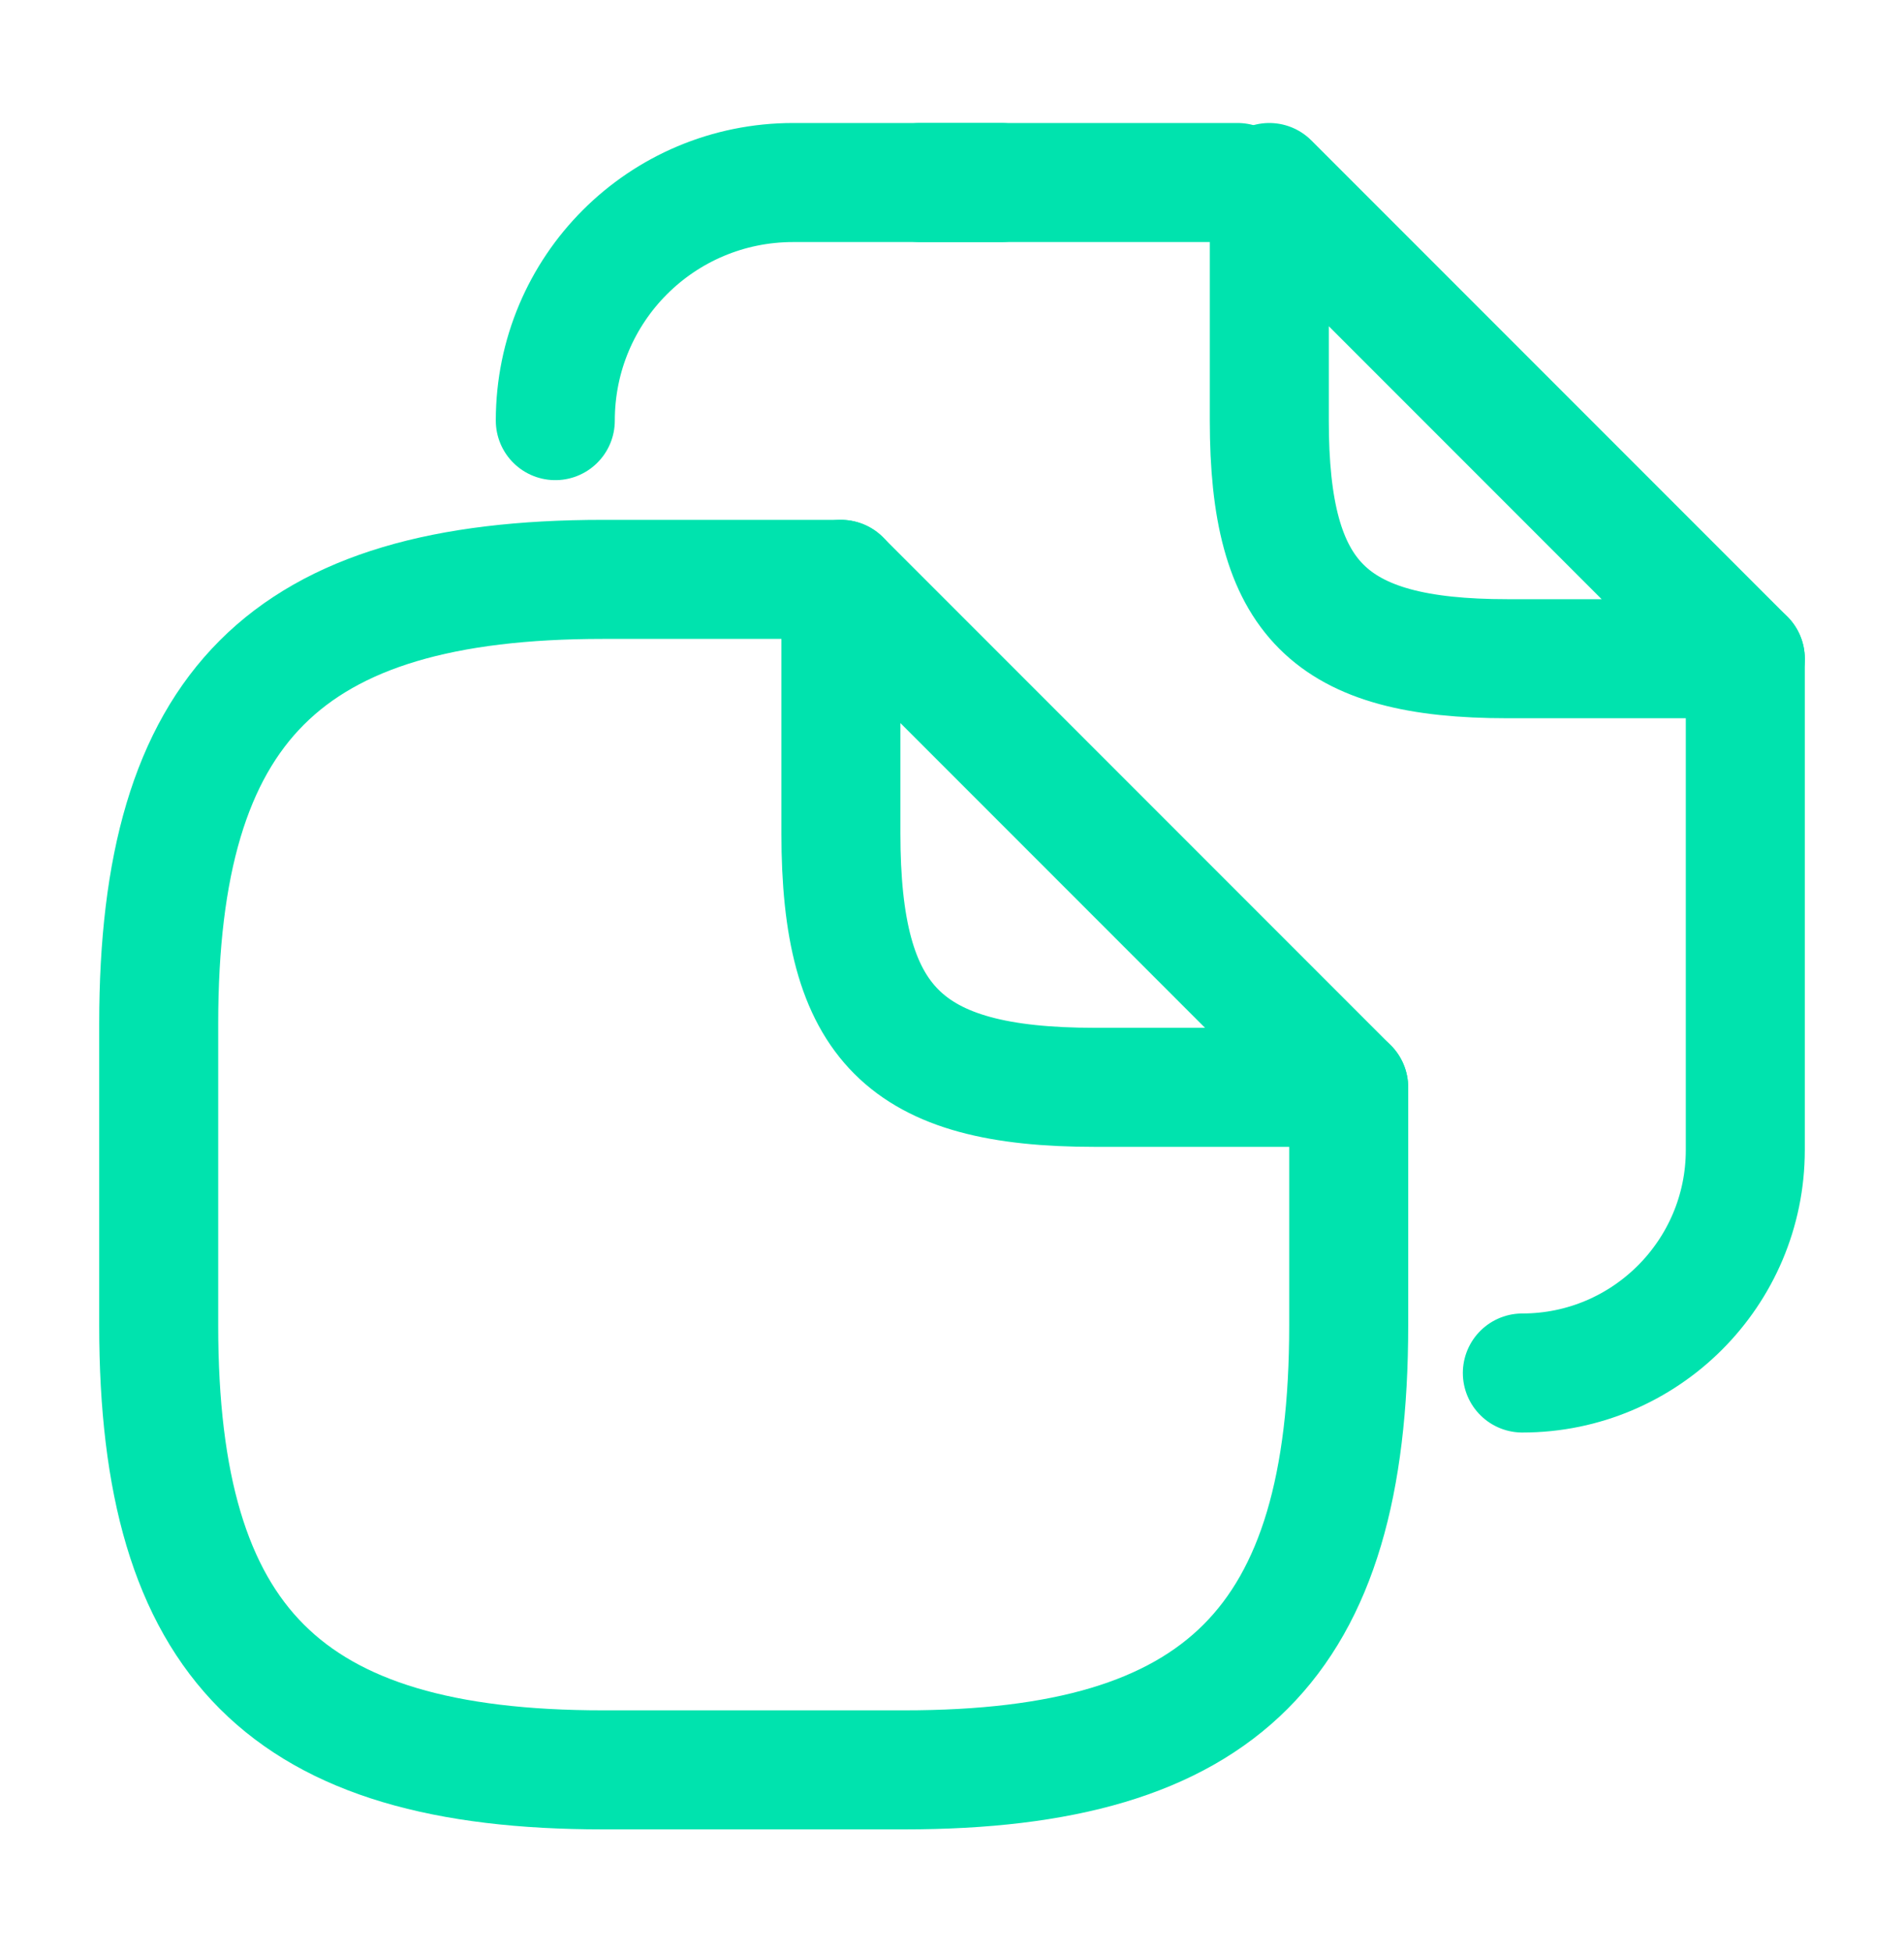 <svg xmlns="http://www.w3.org/2000/svg" width="40" height="41" viewBox="0 0 40 41" fill="none"><path d="M28.334 22.834V27.834C28.334 34.5 25.667 37.167 19.001 37.167H12.667C6.001 37.167 3.334 34.5 3.334 27.834V21.5C3.334 14.834 6.001 12.167 12.667 12.167H17.667" stroke="#00E3AE" stroke-width="2.5" stroke-linecap="round" stroke-linejoin="round"></path><path d="M28.333 22.834H22.999C18.999 22.834 17.666 21.5 17.666 17.5V12.167L28.333 22.834Z" stroke="#00E3AE" stroke-width="2.5" stroke-linecap="round" stroke-linejoin="round"></path><path d="M19.332 3.833H25.999" stroke="#00E3AE" stroke-width="2.5" stroke-linecap="round" stroke-linejoin="round"></path><path d="M11.666 8.833C11.666 6.066 13.899 3.833 16.666 3.833H21.033" stroke="#00E3AE" stroke-width="2.5" stroke-linecap="round" stroke-linejoin="round"></path><path d="M36.666 13.833V24.15C36.666 26.733 34.566 28.833 31.982 28.833" stroke="#00E3AE" stroke-width="2.5" stroke-linecap="round" stroke-linejoin="round"></path><path d="M36.666 13.833H31.666C27.916 13.833 26.666 12.583 26.666 8.833V3.833L36.666 13.833Z" stroke="#00E3AE" stroke-width="2.5" stroke-linecap="round" stroke-linejoin="round"></path></svg>
